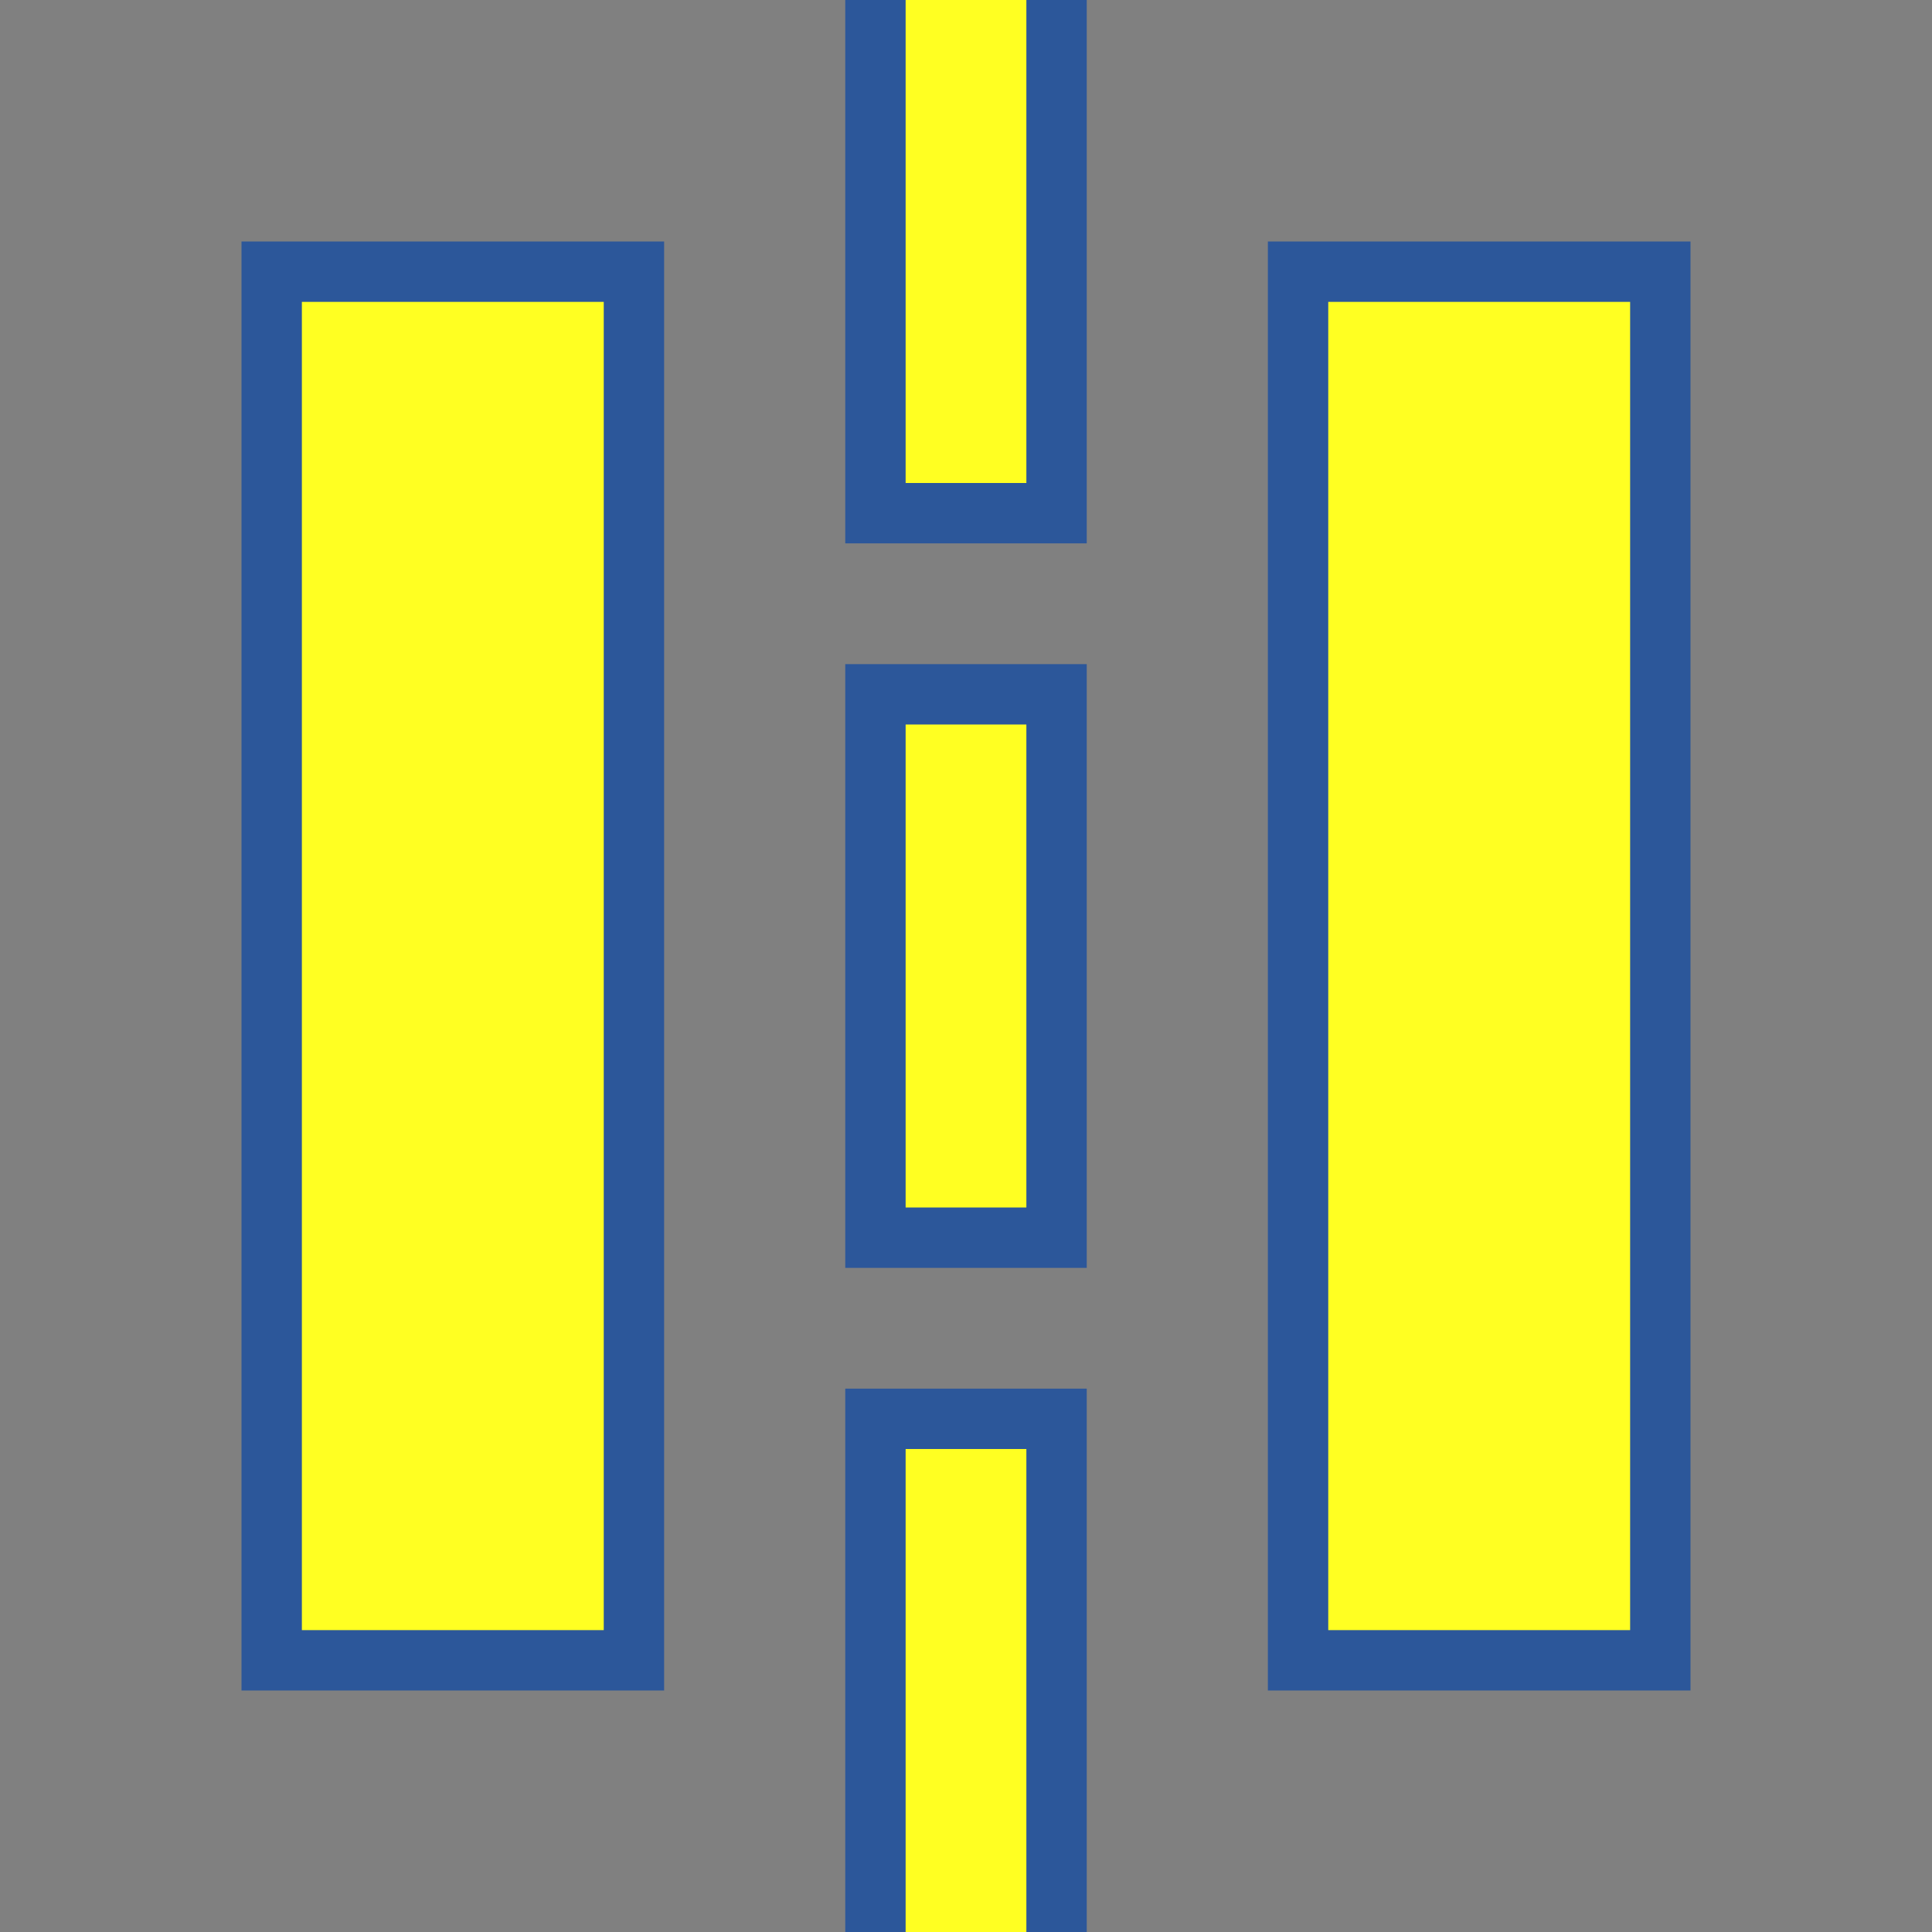 <?xml version="1.0" encoding="utf-8"?>
<!-- Generator: Adobe Illustrator 26.0.1, SVG Export Plug-In . SVG Version: 6.00 Build 0)  -->
<svg version="1.1" id="Layer_1" xmlns="http://www.w3.org/2000/svg" xmlns:xlink="http://www.w3.org/1999/xlink" x="0px" y="0px"
	 viewBox="0 0 32 32" style="enable-background:new 0 0 32 32;" xml:space="preserve">
<rect x="0" y="0" width="32" height="32" fill="#808080" stroke="none"/>
<style type="text/css">
	.st0{fill:#FFFF22;}
	.st1{fill:#2C579A;}
</style>
<g>
	<rect x="14.88" class="st0" width="2.25" height="8.12"/>
	<rect x="14.88" y="23.88" class="st0" width="2.25" height="8.12"/>
	<rect x="14.88" y="11.88" class="st0" width="2.25" height="8.25"/>
	<path class="st1" d="M17,20h-2v-8h2V20z M14,11v10h4V11H14z"/>
	<rect x="21.88" y="4.88" class="st0" width="5.25" height="22.25"/>
	<rect x="4.88" y="4.88" class="st0" width="5.25" height="22.25"/>
	<path class="st1" d="M10,27H5V5h5V27z M4,4v24h7V4H4z"/>
	<path class="st1" d="M27,27h-5V5h5V27z M21,4v24h7V4H21z"/>
	<polygon class="st1" points="17,8 15,8 15,0 14,0 14,9 18,9 18,0 17,0 	"/>
	<polygon class="st1" points="15,24 17,24 17,32 18,32 18,23 14,23 14,32 15,32 	"/>
</g>
</svg>
